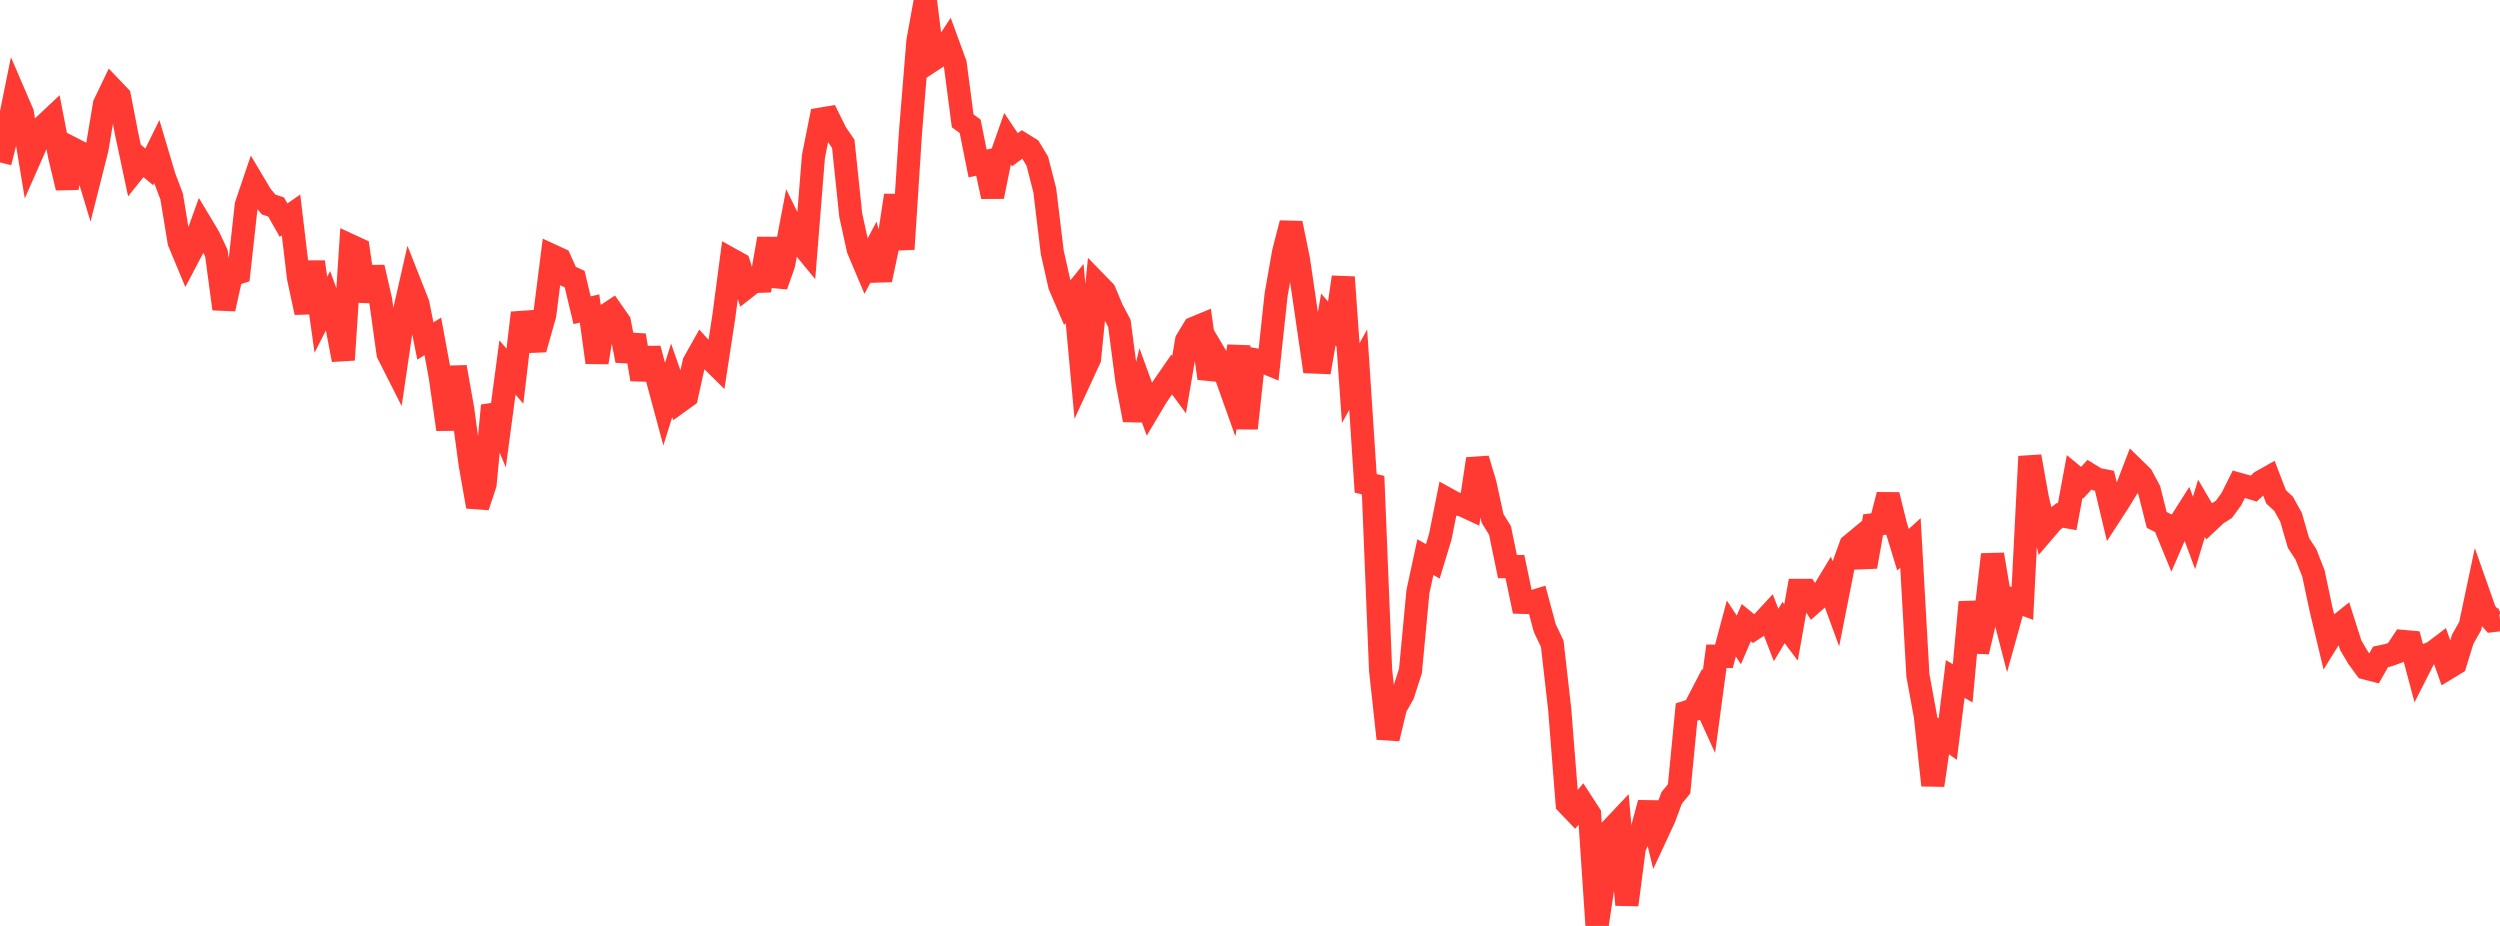<?xml version="1.0" standalone="no"?>
<!DOCTYPE svg PUBLIC "-//W3C//DTD SVG 1.1//EN" "http://www.w3.org/Graphics/SVG/1.1/DTD/svg11.dtd">

<svg width="135" height="50" viewBox="0 0 135 50" preserveAspectRatio="none" 
  xmlns="http://www.w3.org/2000/svg"
  xmlns:xlink="http://www.w3.org/1999/xlink">


<polyline points="0.0, 8.771 0.403, 7.159 0.806, 5.17 1.209, 6.107 1.612, 8.541 2.015, 7.625 2.418, 6.753 2.821, 6.374 3.224, 8.452 3.627, 10.139 4.03, 8.087 4.433, 8.294 4.836, 9.629 5.239, 8.035 5.642, 5.63 6.045, 4.79 6.448, 5.212 6.851, 7.287 7.254, 9.18 7.657, 8.674 8.06, 9.011 8.463, 8.191 8.866, 9.546 9.269, 10.611 9.672, 13.062 10.075, 14.031 10.478, 13.264 10.881, 12.142 11.284, 12.814 11.687, 13.68 12.09, 16.679 12.493, 14.852 12.896, 14.722 13.299, 11.074 13.701, 9.887 14.104, 10.564 14.507, 11.043 14.91, 11.178 15.313, 11.889 15.716, 11.61 16.119, 14.997 16.522, 16.878 16.925, 14.147 17.328, 16.997 17.731, 16.205 18.134, 17.319 18.537, 19.432 18.94, 13.27 19.343, 13.456 19.746, 16.256 20.149, 14.439 20.552, 16.201 20.955, 19.091 21.358, 19.887 21.761, 17.153 22.164, 15.382 22.567, 16.404 22.97, 18.414 23.373, 18.164 23.776, 20.355 24.179, 23.187 24.582, 19.822 24.985, 22.085 25.388, 25.071 25.791, 27.355 26.194, 26.146 26.597, 21.9 27.0, 22.865 27.403, 19.845 27.806, 20.314 28.209, 16.896 28.612, 18.436 29.015, 18.419 29.418, 16.99 29.821, 13.812 30.224, 13.998 30.627, 14.89 31.03, 15.069 31.433, 16.752 31.836, 16.659 32.239, 19.571 32.642, 17.081 33.045, 16.815 33.448, 17.393 33.851, 19.475 34.254, 18.111 34.657, 20.482 35.06, 18.83 35.463, 20.328 35.866, 21.823 36.269, 20.538 36.672, 21.693 37.075, 21.403 37.478, 19.577 37.881, 18.859 38.284, 19.305 38.687, 19.703 39.09, 17.068 39.493, 14.018 39.896, 14.242 40.299, 15.515 40.701, 15.201 41.104, 15.186 41.507, 12.888 41.91, 15.421 42.313, 14.284 42.716, 12.172 43.119, 12.993 43.522, 13.483 43.925, 8.453 44.328, 6.431 44.731, 6.364 45.134, 7.178 45.537, 7.769 45.94, 11.62 46.343, 13.459 46.746, 14.413 47.149, 13.651 47.552, 15.109 47.955, 13.204 48.358, 10.554 48.761, 13.453 49.164, 7.183 49.567, 2.225 49.97, 0.0 50.373, 3.228 50.776, 2.964 51.179, 2.347 51.582, 3.451 51.985, 6.527 52.388, 6.82 52.791, 8.829 53.194, 8.737 53.597, 10.615 54.0, 8.628 54.403, 7.485 54.806, 8.086 55.209, 7.785 55.612, 8.035 56.015, 8.704 56.418, 10.277 56.821, 13.62 57.224, 15.414 57.627, 16.349 58.03, 15.849 58.433, 20.24 58.836, 19.369 59.239, 15.322 59.642, 15.737 60.045, 16.701 60.448, 17.462 60.851, 20.55 61.254, 22.68 61.657, 20.974 62.06, 22.077 62.463, 21.4 62.866, 20.808 63.269, 20.223 63.672, 20.767 64.075, 18.394 64.478, 17.723 64.881, 17.556 65.284, 20.428 65.687, 19.28 66.09, 19.961 66.493, 21.093 66.896, 18.702 67.299, 23.129 67.701, 19.416 68.104, 19.491 68.507, 19.656 68.91, 15.912 69.313, 13.623 69.716, 12.054 70.119, 14.029 70.522, 16.771 70.925, 19.547 71.328, 19.563 71.731, 17.255 72.134, 17.719 72.537, 14.968 72.94, 20.69 73.343, 19.96 73.746, 26.101 74.149, 26.197 74.552, 36.196 74.955, 39.884 75.358, 38.195 75.761, 37.489 76.164, 36.237 76.567, 31.958 76.97, 30.084 77.373, 30.313 77.776, 28.983 78.179, 26.966 78.582, 27.188 78.985, 27.281 79.388, 27.468 79.791, 24.783 80.194, 26.136 80.597, 27.992 81.0, 28.644 81.403, 30.597 81.806, 30.595 82.209, 32.525 82.612, 32.537 83.015, 32.413 83.418, 33.916 83.821, 34.763 84.224, 38.305 84.627, 43.401 85.03, 43.821 85.433, 43.344 85.836, 43.965 86.239, 50.0 86.642, 47.328 87.045, 44.752 87.448, 44.325 87.851, 48.86 88.254, 45.776 88.657, 44.861 89.06, 43.361 89.463, 45.04 89.866, 44.173 90.269, 43.09 90.672, 42.595 91.075, 38.45 91.478, 38.317 91.881, 37.542 92.284, 38.427 92.687, 35.438 93.09, 35.444 93.493, 33.94 93.896, 34.556 94.299, 33.623 94.701, 33.95 95.104, 33.685 95.507, 33.248 95.91, 34.29 96.313, 33.619 96.716, 34.153 97.119, 31.881 97.522, 31.881 97.925, 32.519 98.328, 32.163 98.731, 31.496 99.134, 32.596 99.537, 30.559 99.94, 29.443 100.343, 29.11 100.746, 30.601 101.149, 28.334 101.552, 28.283 101.955, 26.725 102.358, 28.363 102.761, 29.685 103.164, 29.321 103.567, 36.472 103.97, 38.669 104.373, 42.403 104.776, 39.628 105.179, 39.915 105.582, 36.666 105.985, 36.901 106.388, 32.515 106.791, 35.192 107.194, 33.456 107.597, 29.944 108.0, 32.323 108.403, 33.885 108.806, 32.434 109.209, 32.586 109.612, 24.65 110.015, 26.892 110.418, 28.622 110.821, 28.152 111.224, 27.831 111.627, 27.904 112.03, 25.734 112.433, 26.067 112.836, 25.635 113.239, 25.882 113.642, 25.96 114.045, 27.656 114.448, 27.035 114.851, 26.374 115.254, 25.326 115.657, 25.719 116.06, 26.473 116.463, 28.075 116.866, 28.279 117.269, 29.261 117.672, 28.326 118.075, 27.692 118.478, 28.779 118.881, 27.451 119.284, 28.139 119.687, 27.76 120.09, 27.506 120.493, 26.956 120.896, 26.15 121.299, 26.261 121.701, 26.383 122.104, 26.011 122.507, 25.784 122.91, 26.832 123.313, 27.205 123.716, 27.931 124.119, 29.321 124.522, 29.94 124.925, 30.965 125.328, 32.865 125.731, 34.551 126.134, 33.901 126.537, 33.58 126.94, 34.843 127.343, 35.523 127.746, 36.073 128.149, 36.178 128.552, 35.469 128.955, 35.384 129.358, 35.242 129.761, 34.638 130.164, 34.674 130.567, 36.186 130.97, 35.392 131.373, 35.241 131.776, 34.934 132.179, 36.074 132.582, 35.829 132.985, 34.522 133.388, 33.809 133.791, 31.904 134.194, 33.048 134.597, 33.512 135.0, 33.464" fill="none" stroke="#ff3a33" stroke-width="1.25"/>

</svg>